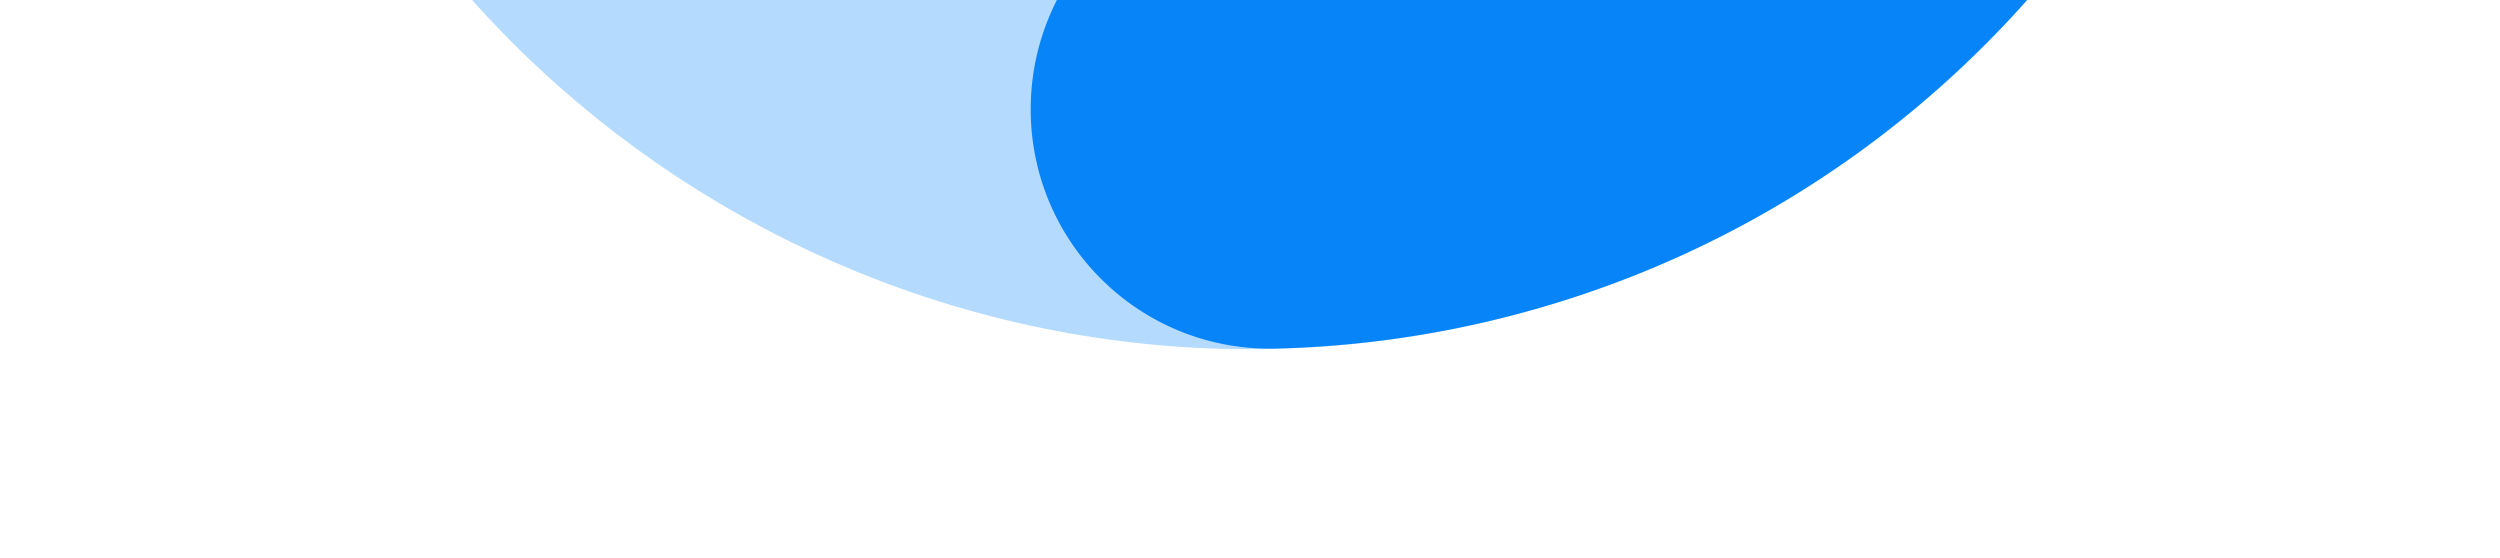 <?xml version="1.0" encoding="UTF-8"?> <svg xmlns="http://www.w3.org/2000/svg" width="855" height="191" fill="none"><g clip-path="url(#a)" fill="#0684F8"><path opacity=".3" d="M507.572 110.256c-191.36 44.179-383.017-75.574-427.193-266.923-44.177-191.349 75.587-382.999 266.948-427.178 191.36-44.179 382.976 75.583 427.152 266.932 44.177 191.349-75.546 382.99-266.907 427.169Zm-123.429-534.63c-103.465 23.887-168.16 127.47-144.284 230.888C263.735-90.068 367.29-25.329 470.756-49.216 574.18-73.092 638.875-176.674 614.999-280.093c-23.876-103.418-127.431-168.157-230.856-144.28Z"></path><path d="M507.528 110.225a355.603 355.603 0 0 1-71.065 8.981c-45.229 1.203-82.749-34.517-83.932-79.661-1.182-45.145 34.452-83.42 79.668-83.93a194.577 194.577 0 0 0 38.5-4.916c103.378-23.866 168.073-127.393 144.207-230.765-2.99-12.952-7.197-25.191-12.496-36.92-18.727-41.094-.581-89.665 40.617-108.329 41.084-19.156 89.67-.583 108.334 40.612 9.953 21.792 17.724 44.607 23.08 67.806 44.173 191.332-75.569 382.947-266.913 427.122Z"></path></g><defs><clipPath id="a"><path fill="#fff" transform="rotate(-13 -2210.406 -252.981)" d="M0 0h712.358v712.358H0z"></path></clipPath></defs></svg> 